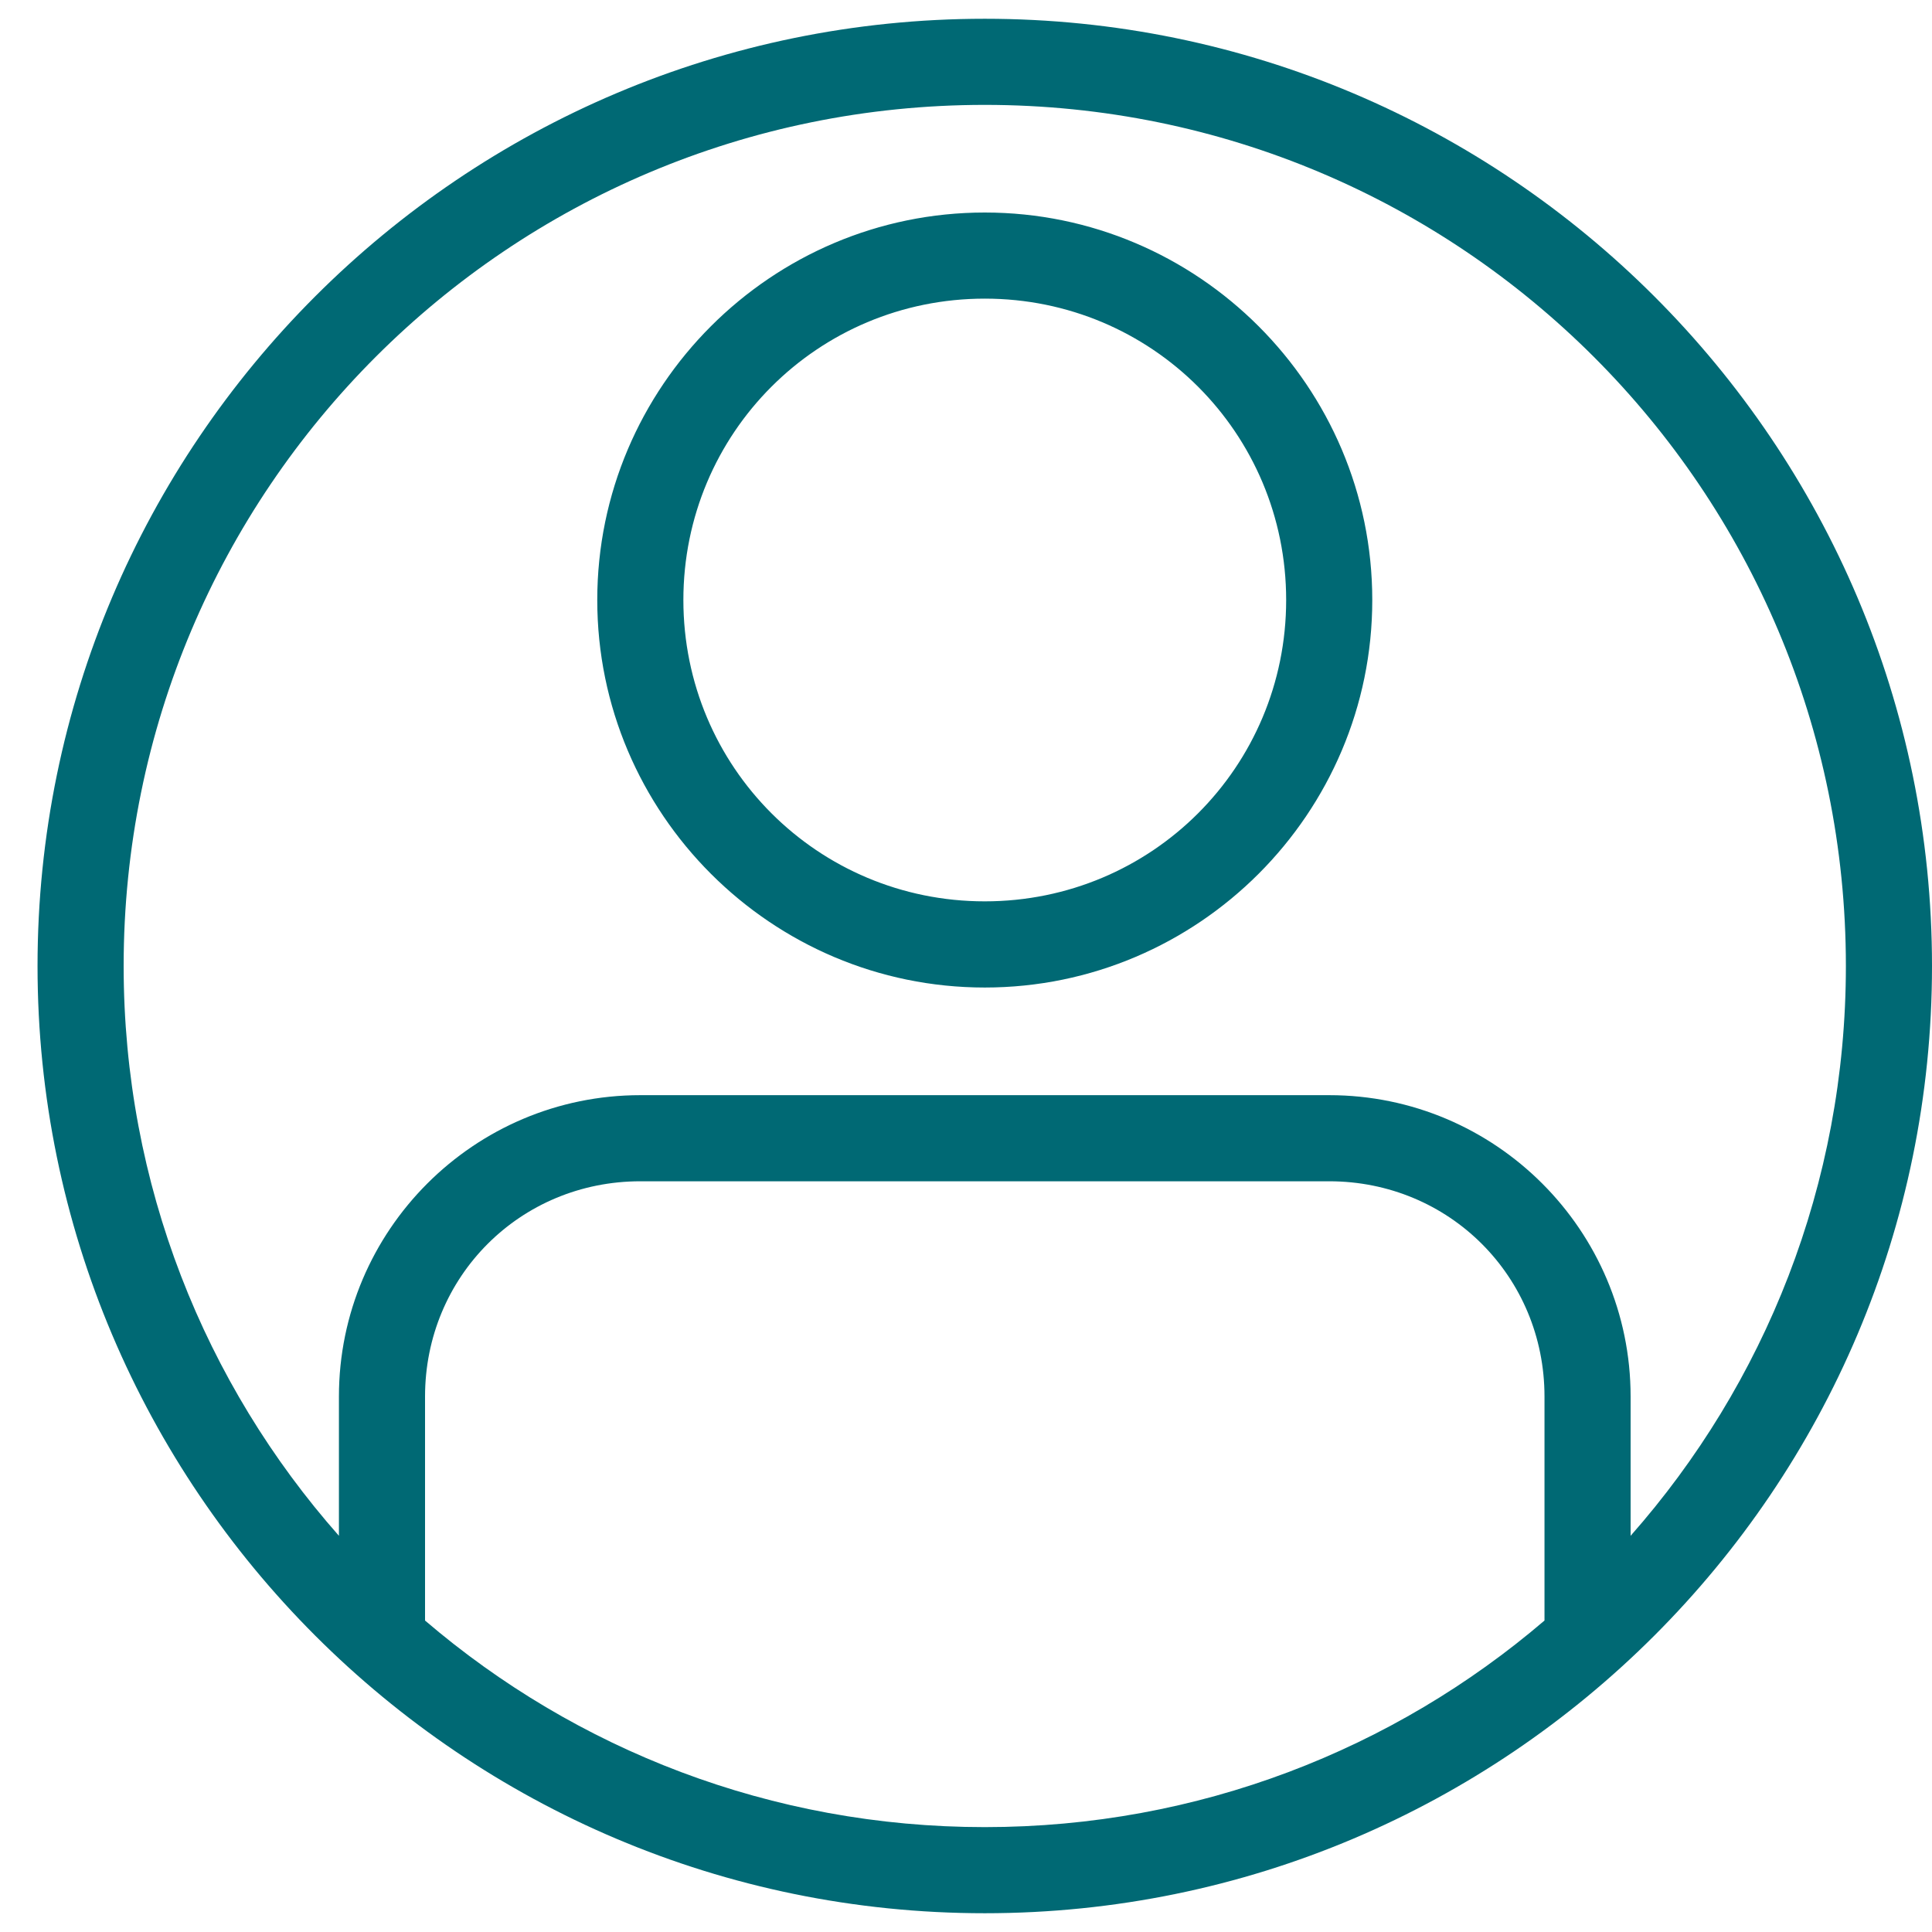 <svg width="28" height="28" viewBox="0 0 28 28" fill="none" xmlns="http://www.w3.org/2000/svg">
<path d="M14.272 0.272C6.698 0.272 0.544 6.426 0.544 14C0.544 21.574 6.698 27.728 14.272 27.728C21.846 27.728 28 21.574 28 14C28 6.426 21.846 0.272 14.272 0.272ZM14.272 1.52C21.172 1.52 26.752 7.1 26.752 14C26.752 17.169 25.573 20.059 23.632 22.258V20.24C23.632 17.831 21.673 15.872 19.264 15.872H9.28C6.871 15.872 4.912 17.831 4.912 20.24V22.258C2.97 20.059 1.792 17.169 1.792 14C1.792 7.1 7.372 1.52 14.272 1.52ZM14.272 3.08C11.178 3.08 8.656 5.602 8.656 8.696C8.656 11.79 11.178 14.312 14.272 14.312C17.366 14.312 19.888 11.79 19.888 8.696C19.888 5.602 17.366 3.08 14.272 3.08ZM14.272 4.328C16.692 4.328 18.64 6.276 18.64 8.696C18.64 11.116 16.692 13.063 14.272 13.063C11.852 13.063 9.904 11.115 9.904 8.696C9.904 6.276 11.852 4.328 14.272 4.328ZM9.28 17.12H19.264C21.003 17.12 22.384 18.5 22.384 20.24V23.486C20.203 25.352 17.371 26.48 14.272 26.48C11.173 26.48 8.34 25.352 6.16 23.486V20.24C6.16 18.5 7.54 17.12 9.28 17.12Z" fill="#006974"/>
</svg>
